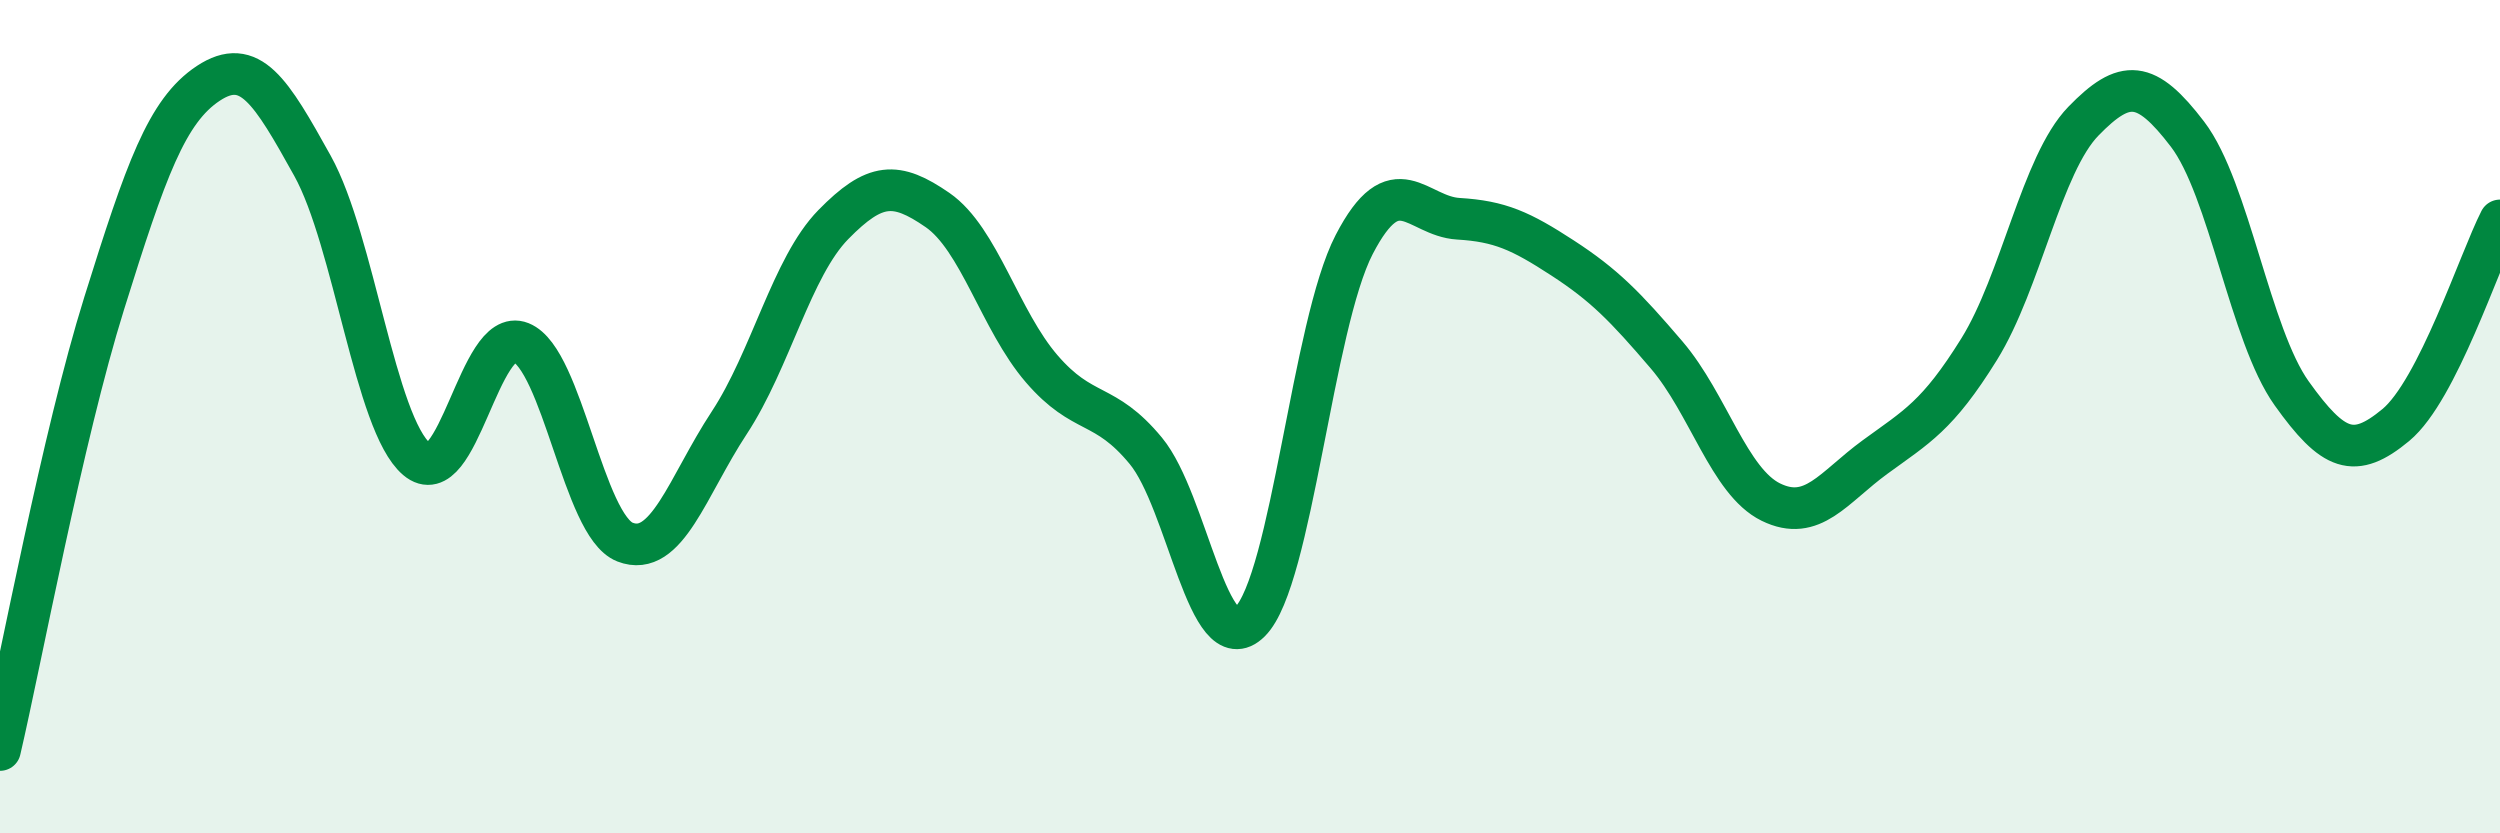 
    <svg width="60" height="20" viewBox="0 0 60 20" xmlns="http://www.w3.org/2000/svg">
      <path
        d="M 0,18 C 0.5,15.86 1.5,10.48 2.5,7.28 C 3.5,4.08 4,2.66 5,2 C 6,1.34 6.5,2.18 7.5,3.98 C 8.5,5.78 9,10.17 10,11.02 C 11,11.87 11.5,7.82 12.5,8.22 C 13.5,8.62 14,12.62 15,13.01 C 16,13.4 16.5,11.67 17.5,10.15 C 18.5,8.63 19,6.41 20,5.39 C 21,4.37 21.5,4.35 22.5,5.04 C 23.5,5.73 24,7.69 25,8.85 C 26,10.01 26.5,9.61 27.5,10.82 C 28.5,12.03 29,15.91 30,14.92 C 31,13.93 31.5,7.8 32.5,5.87 C 33.5,3.94 34,5.19 35,5.25 C 36,5.31 36.5,5.54 37.5,6.19 C 38.5,6.84 39,7.35 40,8.52 C 41,9.69 41.5,11.56 42.5,12.05 C 43.5,12.54 44,11.7 45,10.97 C 46,10.24 46.5,9.99 47.5,8.38 C 48.5,6.77 49,3.94 50,2.91 C 51,1.88 51.5,1.91 52.5,3.22 C 53.5,4.53 54,8.04 55,9.44 C 56,10.84 56.5,11.03 57.5,10.2 C 58.5,9.37 59.5,6.27 60,5.29L60 20L0 20Z"
        fill="#008740"
        opacity="0.1"
        stroke-linecap="round"
        stroke-linejoin="round"
      />
      <path
        d="M 0,18 C 0.5,15.86 1.5,10.48 2.5,7.28 C 3.5,4.08 4,2.66 5,2 C 6,1.34 6.5,2.18 7.5,3.98 C 8.5,5.78 9,10.17 10,11.02 C 11,11.87 11.5,7.82 12.5,8.22 C 13.5,8.62 14,12.62 15,13.01 C 16,13.4 16.5,11.67 17.5,10.15 C 18.5,8.63 19,6.41 20,5.39 C 21,4.37 21.5,4.35 22.5,5.04 C 23.5,5.73 24,7.69 25,8.85 C 26,10.01 26.5,9.61 27.5,10.82 C 28.5,12.03 29,15.91 30,14.92 C 31,13.93 31.5,7.8 32.5,5.87 C 33.5,3.94 34,5.19 35,5.25 C 36,5.31 36.5,5.54 37.5,6.19 C 38.5,6.84 39,7.35 40,8.52 C 41,9.69 41.5,11.56 42.5,12.05 C 43.5,12.54 44,11.7 45,10.97 C 46,10.24 46.5,9.99 47.5,8.38 C 48.5,6.77 49,3.94 50,2.91 C 51,1.88 51.5,1.91 52.5,3.22 C 53.5,4.53 54,8.04 55,9.44 C 56,10.84 56.5,11.03 57.5,10.2 C 58.5,9.37 59.5,6.27 60,5.29"
        stroke="#008740"
        stroke-width="1"
        fill="none"
        stroke-linecap="round"
        stroke-linejoin="round"
      />
    </svg>
  